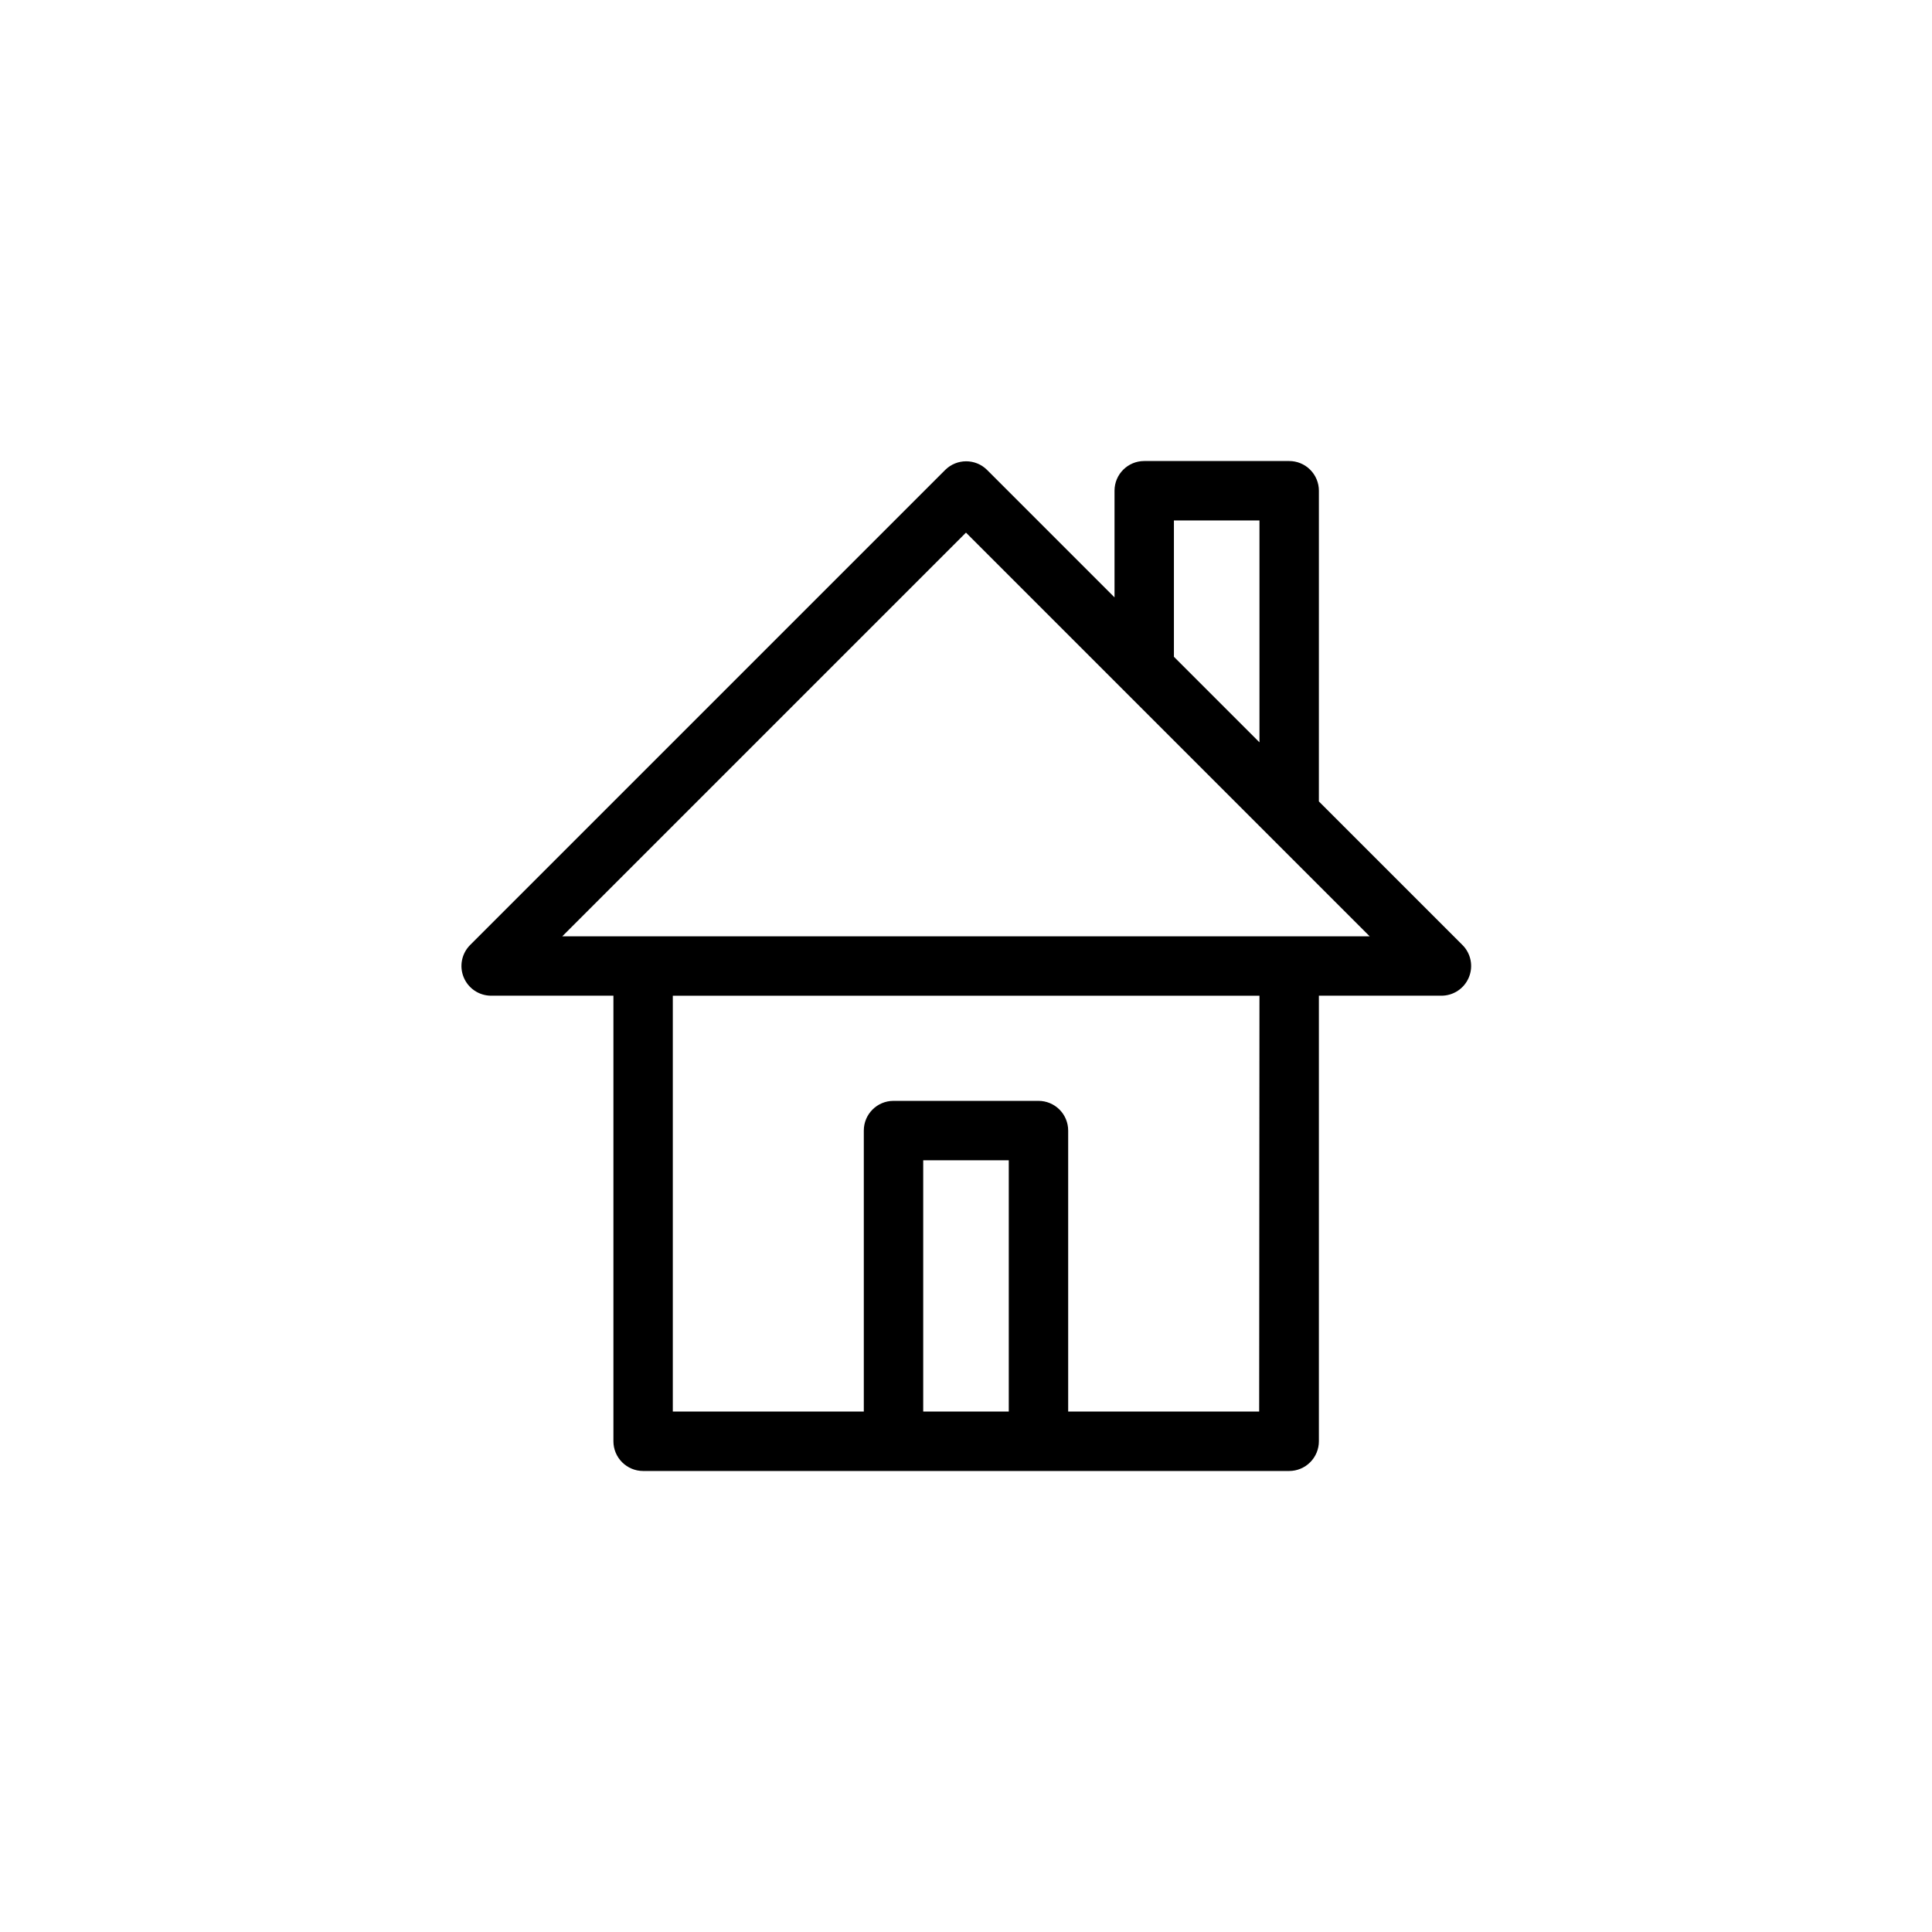 <?xml version="1.0" encoding="UTF-8"?>
<!-- Uploaded to: ICON Repo, www.iconrepo.com, Generator: ICON Repo Mixer Tools -->
<svg fill="#000000" width="800px" height="800px" version="1.1" viewBox="144 144 512 512" xmlns="http://www.w3.org/2000/svg">
 <path d="m531.54 394.41-38.023-38.023 0.004-82.34c0-2.09-0.832-4.09-2.309-5.566-1.477-1.477-3.477-2.305-5.566-2.305h-38.414c-4.348 0-7.871 3.523-7.871 7.871v28.262l-33.773-33.773c-3.07-3.051-8.027-3.051-11.098 0l-125.95 125.95c-2.203 2.25-2.856 5.598-1.656 8.508 1.199 2.914 4.019 4.832 7.168 4.875h32.512v118.08c0 2.09 0.828 4.09 2.305 5.566 1.477 1.477 3.481 2.309 5.566 2.309h171.21c2.09 0 4.09-0.832 5.566-2.309 1.477-1.477 2.309-3.477 2.309-5.566v-118.08h32.43c3.199 0.02 6.09-1.898 7.316-4.856 1.227-2.953 0.547-6.356-1.727-8.605zm-76.438-112.49h22.672v58.805l-22.672-22.672zm-66.438 236.16v-66.598h22.672v66.598zm89.031 0h-50.617v-74.469c0-2.086-0.828-4.09-2.305-5.566-1.477-1.477-3.481-2.305-5.566-2.305h-38.418c-4.348 0-7.871 3.523-7.871 7.871v74.469h-50.617v-110.21h155.47zm7.871-125.95h-192.55l106.98-106.98 106.98 106.98z"/>
</svg>